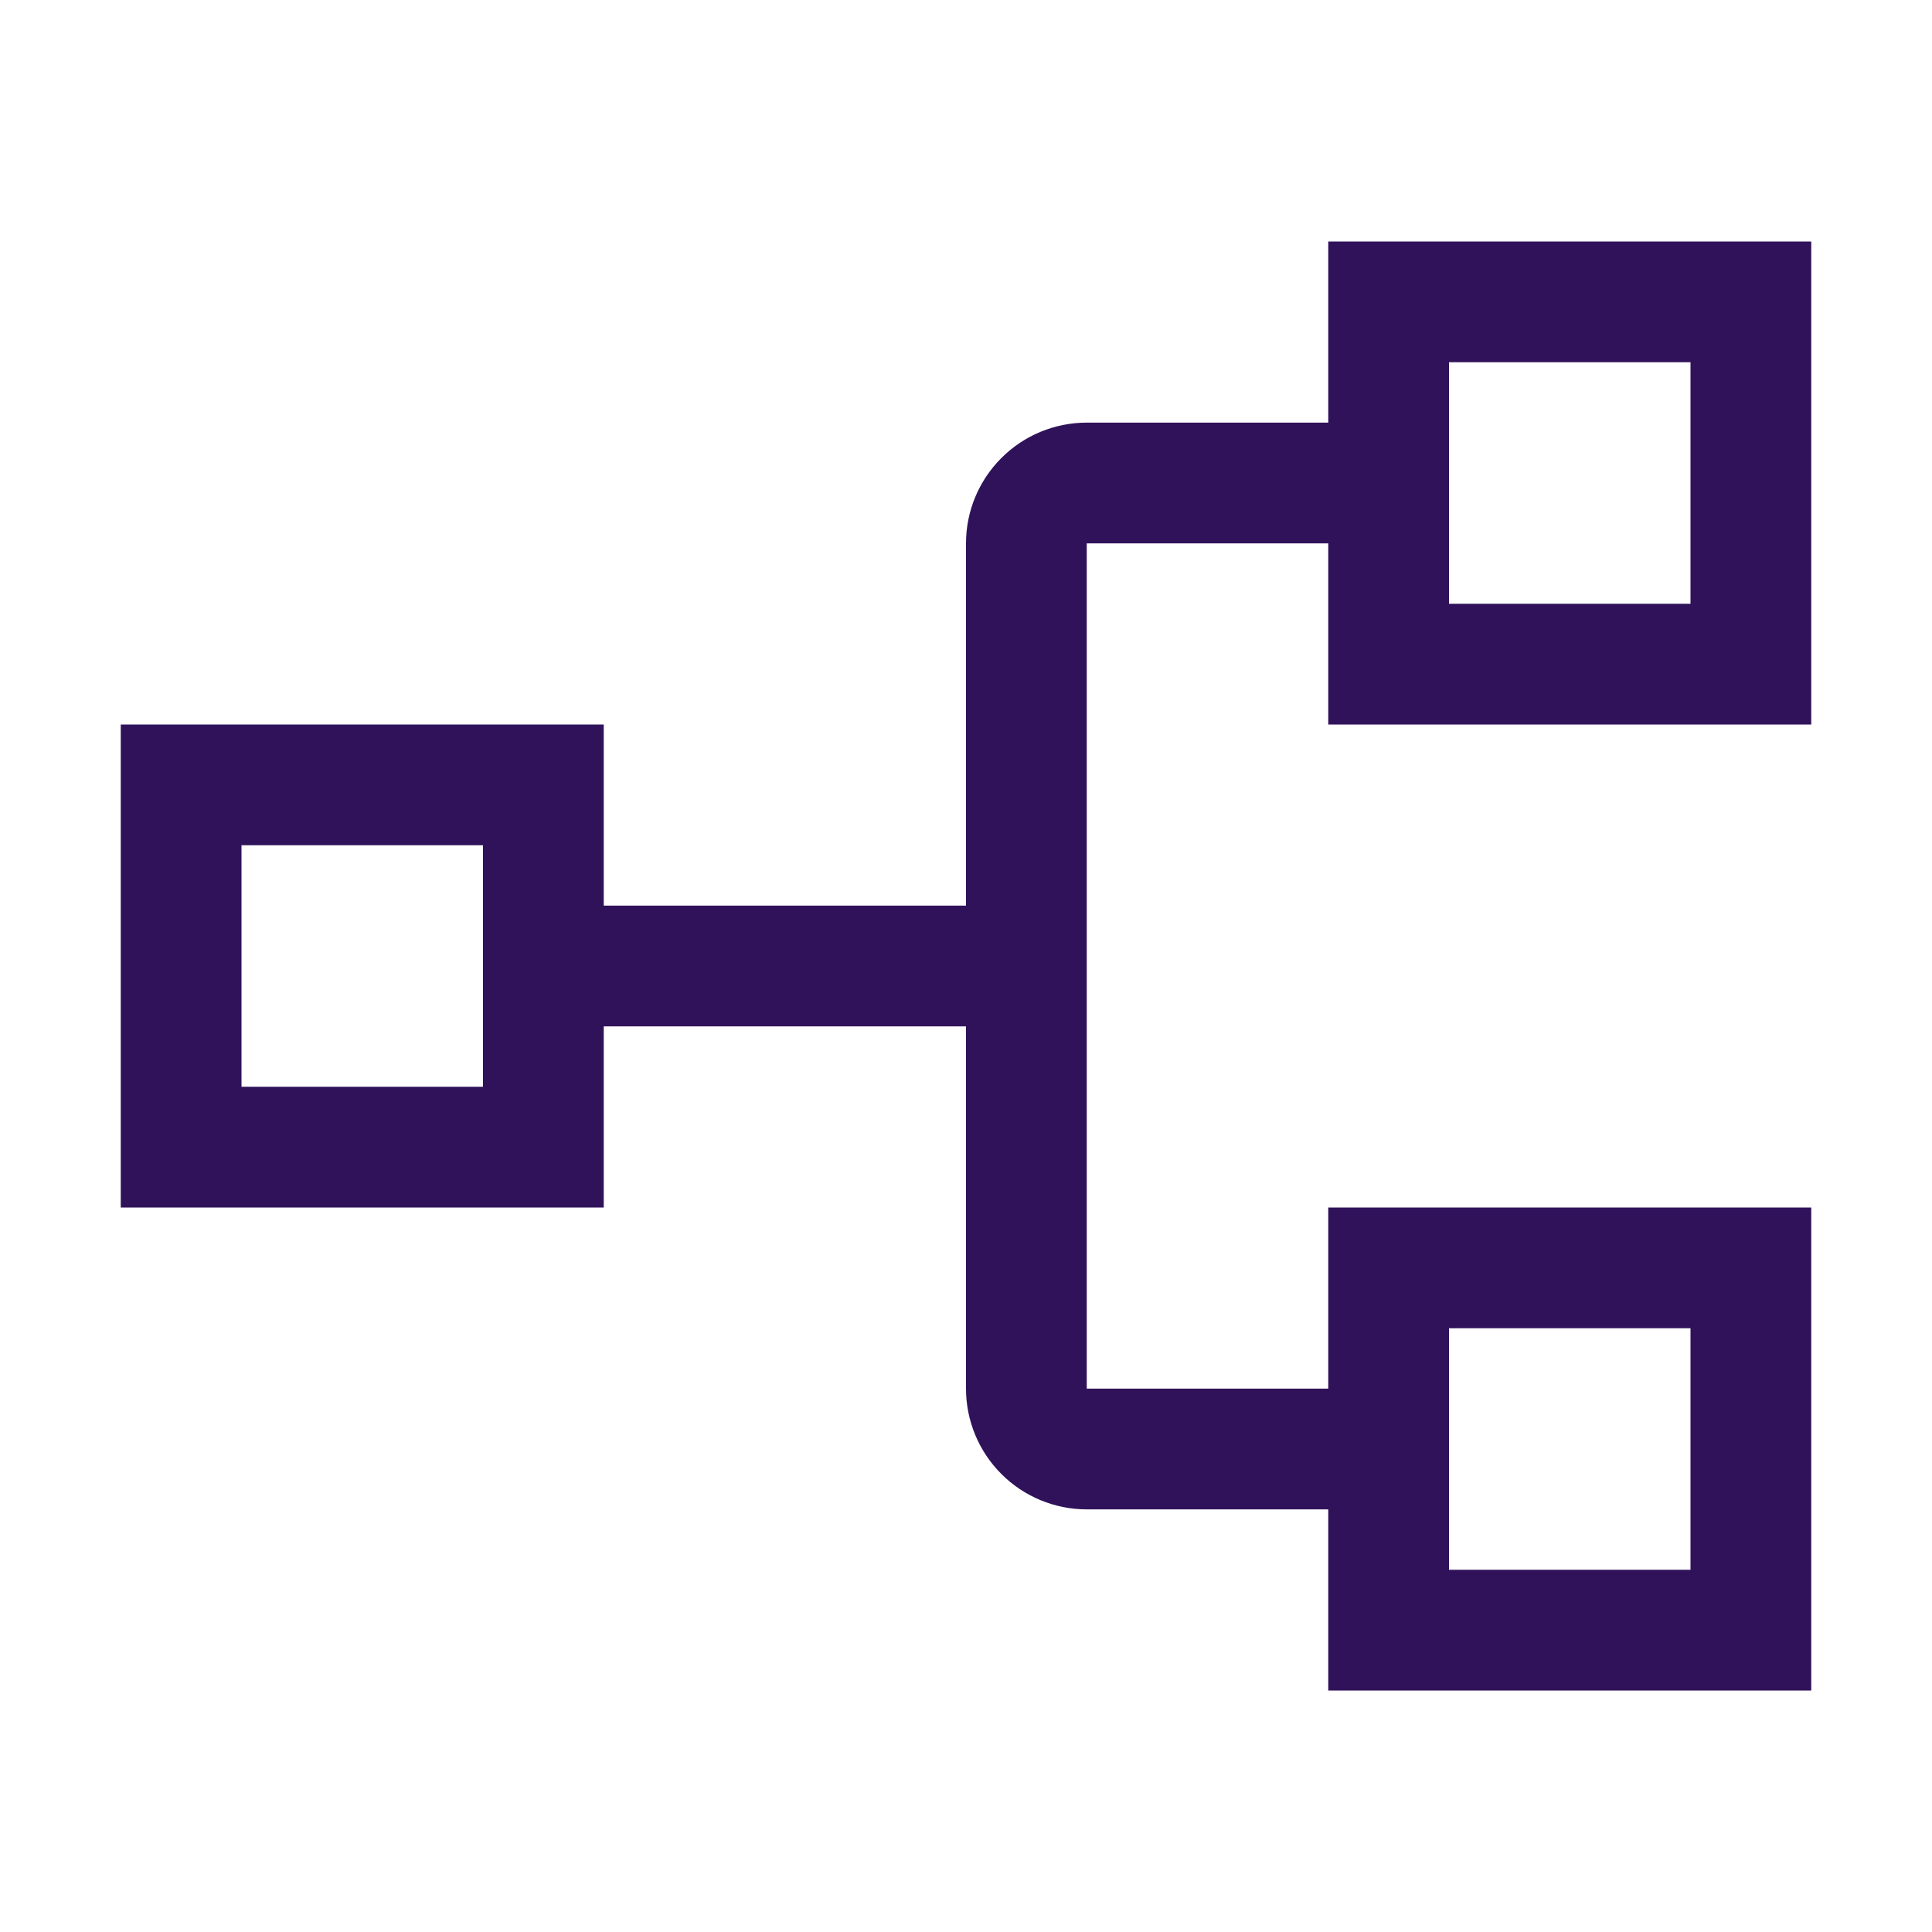 <?xml version="1.0" encoding="UTF-8"?>
<svg xmlns="http://www.w3.org/2000/svg" width="64" height="64" viewBox="0 0 64 64" fill="none">
  <path d="M60 24V8H44V14H36C34.939 14 33.922 14.421 33.172 15.172C32.421 15.922 32 16.939 32 18V30H20V24H4V40H20V34H32V46C32 47.061 32.421 48.078 33.172 48.828C33.922 49.579 34.939 50 36 50H44V56H60V40H44V46H36V18H44V24H60ZM16 36H8V28H16V36ZM48 44H56V52H48V44ZM48 12H56V20H48V12Z" fill="#30125B"></path>
</svg>
